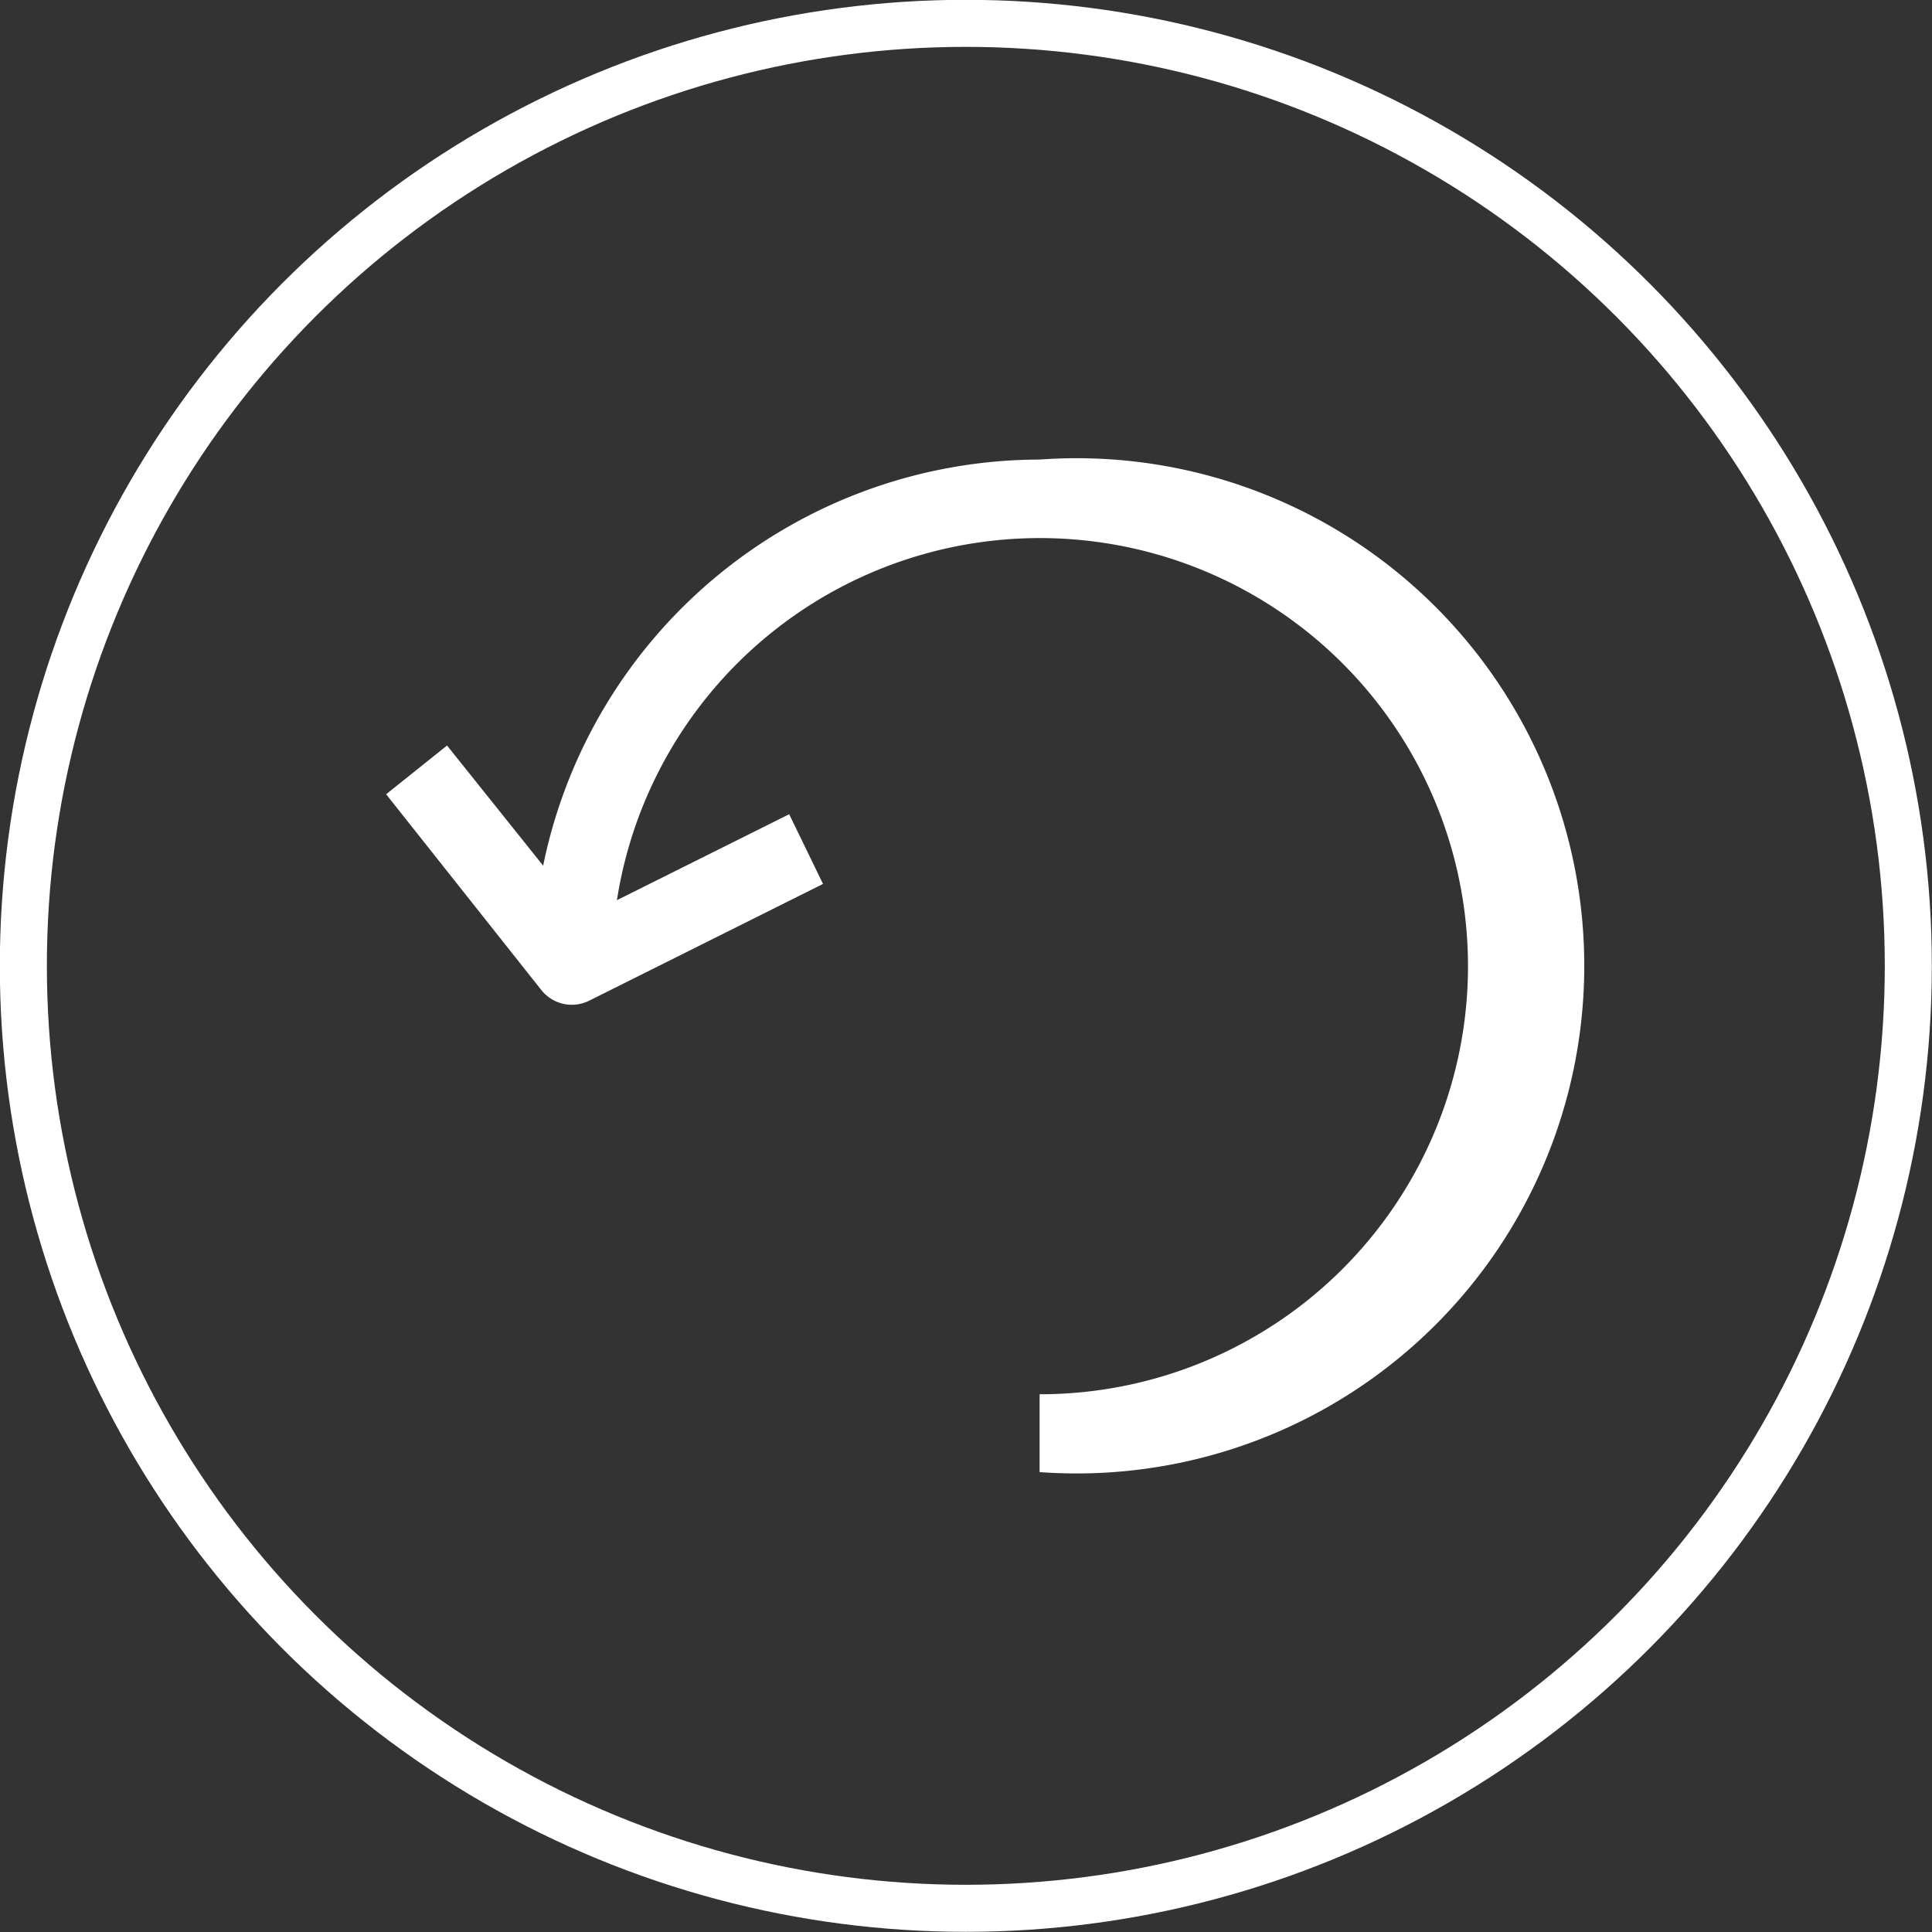 <svg xmlns="http://www.w3.org/2000/svg" viewBox="0 0 57.09 57.09"><rect x="0" y="0" width="57.09" height="57.09" fill="#333333" stroke="none"/><defs><style>.cls-1{fill:none;stroke:#fff;stroke-miterlimit:10;stroke-width:1.39px;}.cls-2{fill:#fff;}</style></defs><g id="Capa_2" data-name="Capa 2"><g id="TEXT_BASE" data-name="TEXT BASE"><circle class="cls-1" cx="28.54" cy="28.54" r="27.85"/><path class="cls-2" d="M30.72,13.58a15,15,0,0,0-14.67,12l-2.84-3.55-1.8,1.44L16,29.26a1.15,1.15,0,0,0,1.41.31l6.91-3.45-1-2.06L18.23,26.6A12.65,12.65,0,1,1,30.72,41.2v2.3a15,15,0,1,0,0-29.92Z"/></g></g></svg>